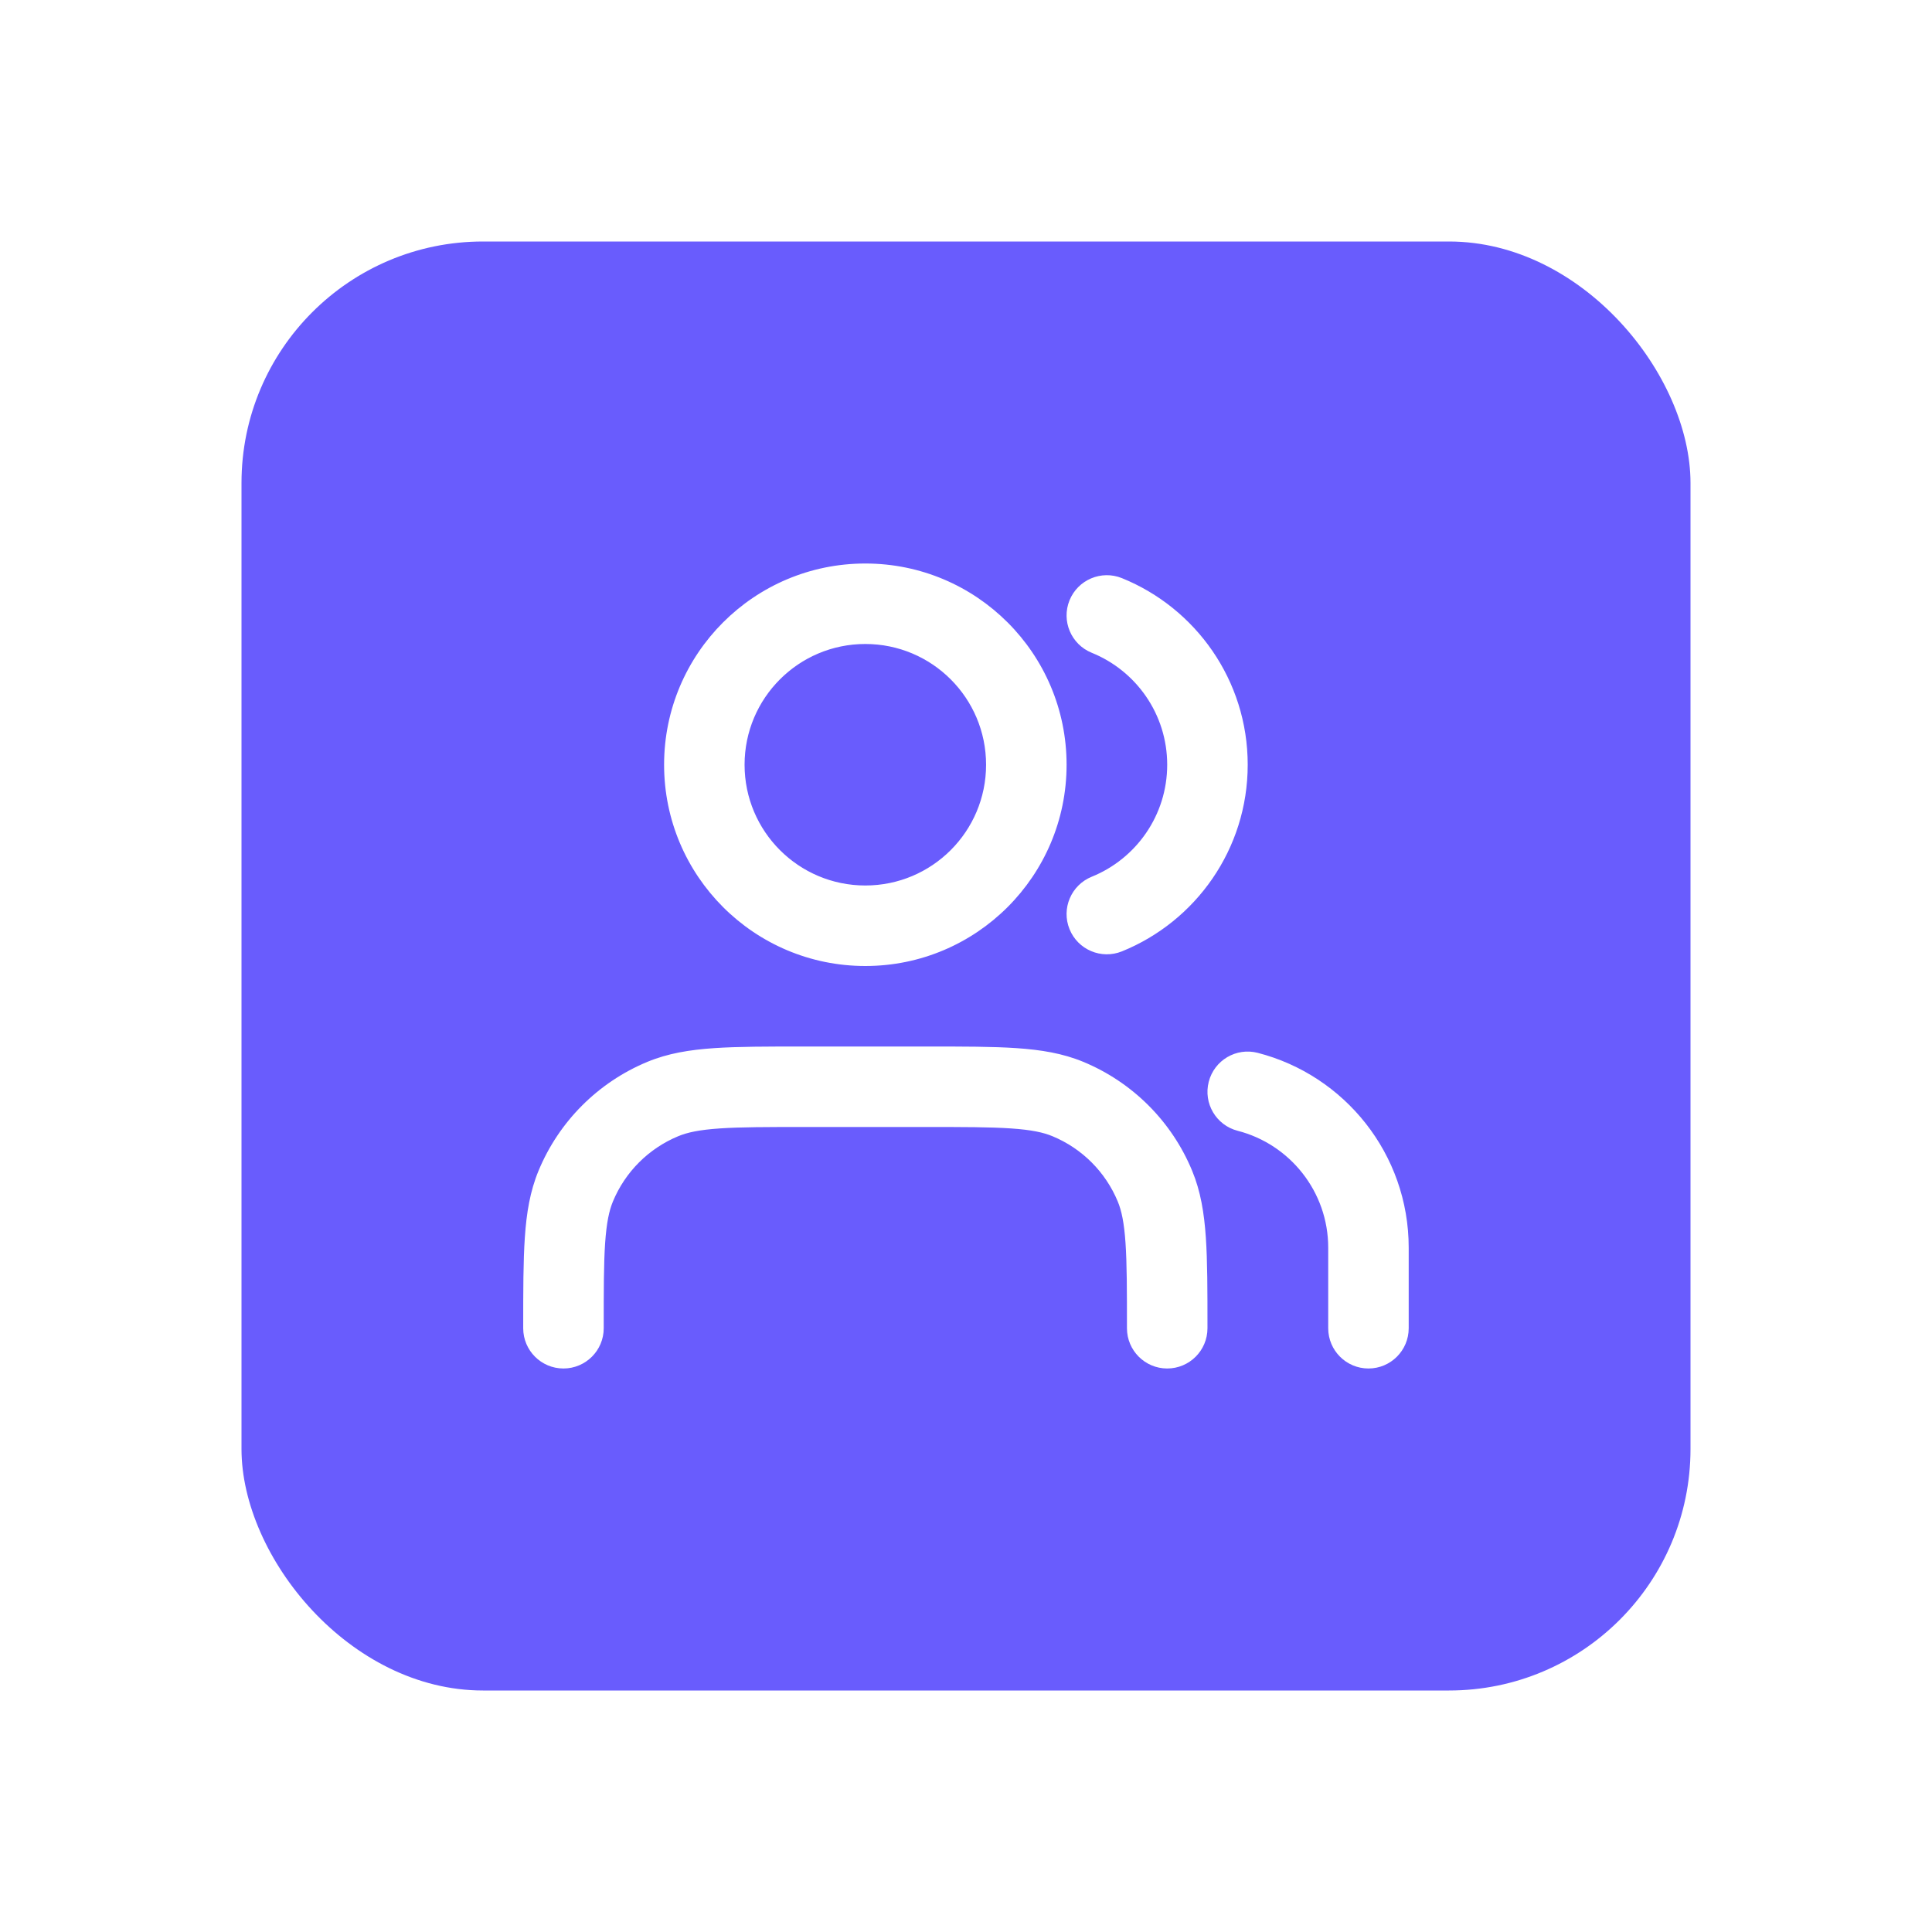 <?xml version="1.0" encoding="UTF-8"?>
<svg xmlns="http://www.w3.org/2000/svg" width="64" height="64" viewBox="0 0 64 64" fill="none">
  <g filter="url(#filter0_d_1146_48618)">
    <rect x="7" y="4" width="48" height="48" rx="8" fill="#695CFD"></rect>
    <path fill-rule="evenodd" clip-rule="evenodd" d="M27.665 17.333C25.456 17.333 23.665 19.124 23.665 21.333C23.665 23.542 25.456 25.333 27.665 25.333C29.875 25.333 31.665 23.542 31.665 21.333C31.665 19.124 29.875 17.333 27.665 17.333ZM20.999 21.333C20.999 17.651 23.983 14.667 27.665 14.667C31.347 14.667 34.332 17.651 34.332 21.333C34.332 25.015 31.347 28 27.665 28C23.983 28 20.999 25.015 20.999 21.333ZM34.429 15.887C34.706 15.205 35.483 14.875 36.166 15.152C38.606 16.14 40.332 18.533 40.332 21.333C40.332 24.133 38.606 26.527 36.166 27.515C35.483 27.791 34.706 27.462 34.429 26.779C34.153 26.097 34.483 25.319 35.165 25.043C36.633 24.449 37.665 23.01 37.665 21.333C37.665 19.657 36.633 18.218 35.165 17.624C34.483 17.347 34.153 16.57 34.429 15.887ZM25.618 30.667H29.713C30.915 30.667 31.885 30.667 32.674 30.721C33.486 30.776 34.204 30.893 34.883 31.174C36.517 31.851 37.815 33.149 38.491 34.782C38.773 35.462 38.889 36.179 38.945 36.991C38.999 37.78 38.999 38.75 38.999 39.953V40C38.999 40.736 38.402 41.333 37.665 41.333C36.929 41.333 36.332 40.736 36.332 40C36.332 38.739 36.331 37.86 36.284 37.173C36.238 36.497 36.152 36.103 36.028 35.803C35.622 34.822 34.843 34.044 33.863 33.638C33.562 33.513 33.169 33.427 32.493 33.381C31.805 33.334 30.926 33.333 29.665 33.333H25.665C24.405 33.333 23.526 33.334 22.838 33.381C22.162 33.427 21.768 33.513 21.468 33.638C20.488 34.044 19.709 34.822 19.303 35.803C19.179 36.103 19.093 36.497 19.046 37.173C18.999 37.86 18.999 38.739 18.999 40C18.999 40.736 18.402 41.333 17.665 41.333C16.929 41.333 16.332 40.736 16.332 40L16.332 39.953C16.332 38.75 16.332 37.78 16.386 36.991C16.441 36.179 16.558 35.462 16.84 34.782C17.516 33.149 18.814 31.851 20.448 31.174C21.127 30.893 21.845 30.776 22.656 30.721C23.446 30.667 24.416 30.667 25.618 30.667ZM39.041 31.836C39.224 31.122 39.951 30.693 40.664 30.877C43.539 31.617 45.665 34.225 45.665 37.333V40C45.665 40.736 45.068 41.333 44.332 41.333C43.596 41.333 42.999 40.736 42.999 40V37.333C42.999 35.471 41.725 33.903 40 33.459C39.287 33.276 38.857 32.549 39.041 31.836Z" fill="white"></path>
  </g>
  <defs>
    <filter id="filter0_d_1146_48618" x="0" y="0" width="64" height="64" color-interpolation-filters="sRGB">
      <feFlood flood-opacity="0" result="BackgroundImageFix"></feFlood>
      <feColorMatrix in="SourceAlpha" type="matrix" values="0 0 0 0 0 0 0 0 0 0 0 0 0 0 0 0 0 0 127 0" result="hardAlpha"></feColorMatrix>
      <feOffset dx="1" dy="4"></feOffset>
      <feGaussianBlur stdDeviation="4"></feGaussianBlur>
      <feComposite in2="hardAlpha" operator="out"></feComposite>
      <feColorMatrix type="matrix" values="0 0 0 0 0.412 0 0 0 0 0.361 0 0 0 0 0.992 0 0 0 0.3 0"></feColorMatrix>
      <feBlend mode="normal" in2="BackgroundImageFix" result="effect1_dropShadow_1146_48618"></feBlend>
      <feBlend mode="normal" in="SourceGraphic" in2="effect1_dropShadow_1146_48618" result="shape"></feBlend>
    </filter>
  </defs>
</svg>
